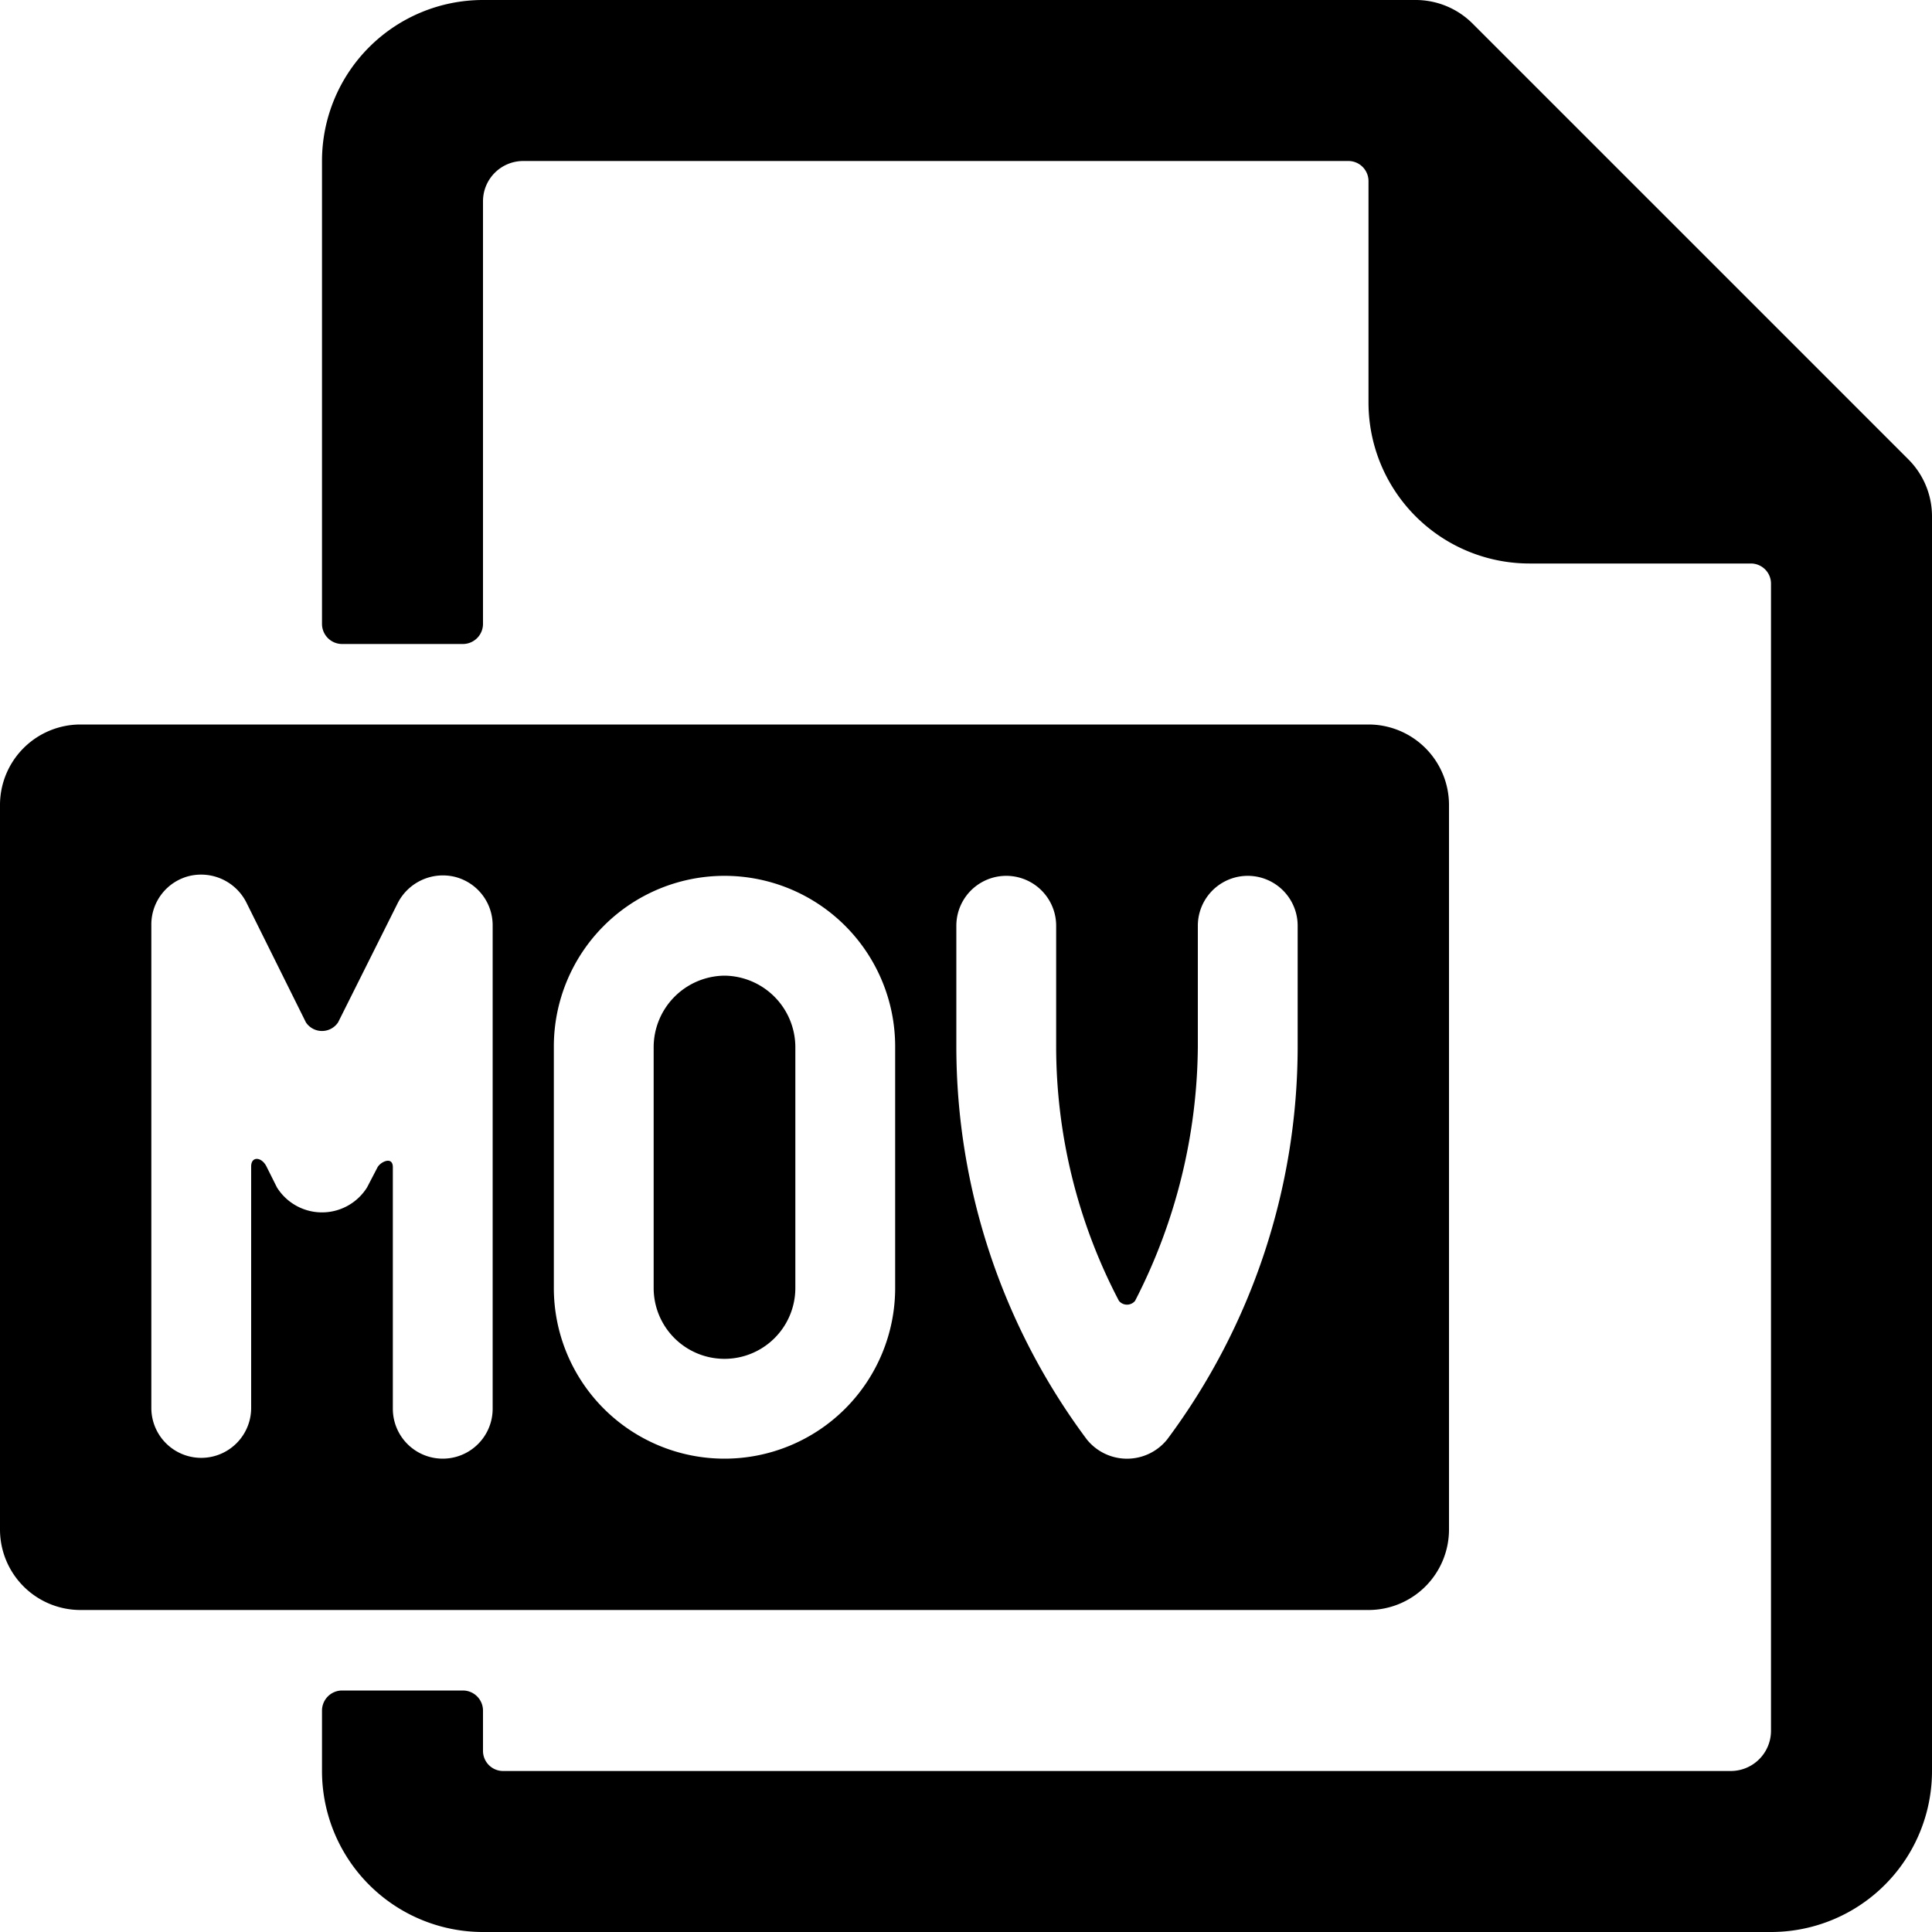 <svg xmlns="http://www.w3.org/2000/svg" viewBox="0 0 24 24"><g><path d="M23.71 5.71 18.29 0.29a1 1 0 0 0 -0.7 -0.29H6a2 2 0 0 0 -2 2v5.75a0.25 0.25 0 0 0 0.25 0.25h1.5A0.25 0.25 0 0 0 6 7.75V2.5a0.5 0.5 0 0 1 0.5 -0.5h10.25a0.25 0.25 0 0 1 0.25 0.25V5a2 2 0 0 0 2 2h2.75a0.25 0.25 0 0 1 0.25 0.25V21.5a0.5 0.5 0 0 1 -0.5 0.5H6.25a0.25 0.25 0 0 1 -0.25 -0.25v-0.5a0.25 0.25 0 0 0 -0.25 -0.25h-1.5a0.25 0.25 0 0 0 -0.25 0.25V22a2 2 0 0 0 2 2h16a2 2 0 0 0 2 -2V6.41a1 1 0 0 0 -0.29 -0.7Z" fill="#000000" stroke-width="1"></path><path d="M9 12.12a0.89 0.89 0 0 0 -0.88 0.88v3a0.88 0.88 0 0 0 1.76 0v-3a0.89 0.89 0 0 0 -0.88 -0.88Z" fill="#000000" stroke-width="1"></path><path d="M18 19v-9a1 1 0 0 0 -1 -1H1a1 1 0 0 0 -1 1v9a1 1 0 0 0 1 1h16a1 1 0 0 0 1 -1ZM6.12 17.5a0.62 0.62 0 0 1 -1.24 0v-3c0 -0.14 -0.15 -0.07 -0.19 0l-0.13 0.25a0.66 0.66 0 0 1 -1.12 0l-0.13 -0.26c-0.06 -0.12 -0.19 -0.13 -0.19 0v3a0.62 0.62 0 1 1 -1.24 0v-6a0.62 0.62 0 0 1 0.48 -0.61 0.63 0.63 0 0 1 0.7 0.33l0.74 1.49a0.24 0.24 0 0 0 0.4 0l0.74 -1.48a0.63 0.63 0 0 1 0.7 -0.33 0.62 0.62 0 0 1 0.48 0.61Zm5 -1.5a2.12 2.12 0 0 1 -4.24 0v-3a2.12 2.12 0 0 1 4.24 0Zm5 -3a8.17 8.17 0 0 1 -1.62 4.88 0.64 0.64 0 0 1 -1 0A8.17 8.17 0 0 1 11.88 13v-1.5a0.62 0.62 0 0 1 1.24 0V13a6.81 6.81 0 0 0 0.78 3.16 0.13 0.13 0 0 0 0.2 0 7 7 0 0 0 0.78 -3.16v-1.5a0.62 0.62 0 1 1 1.24 0Z" fill="#000000" stroke-width="1"></path></g></svg>